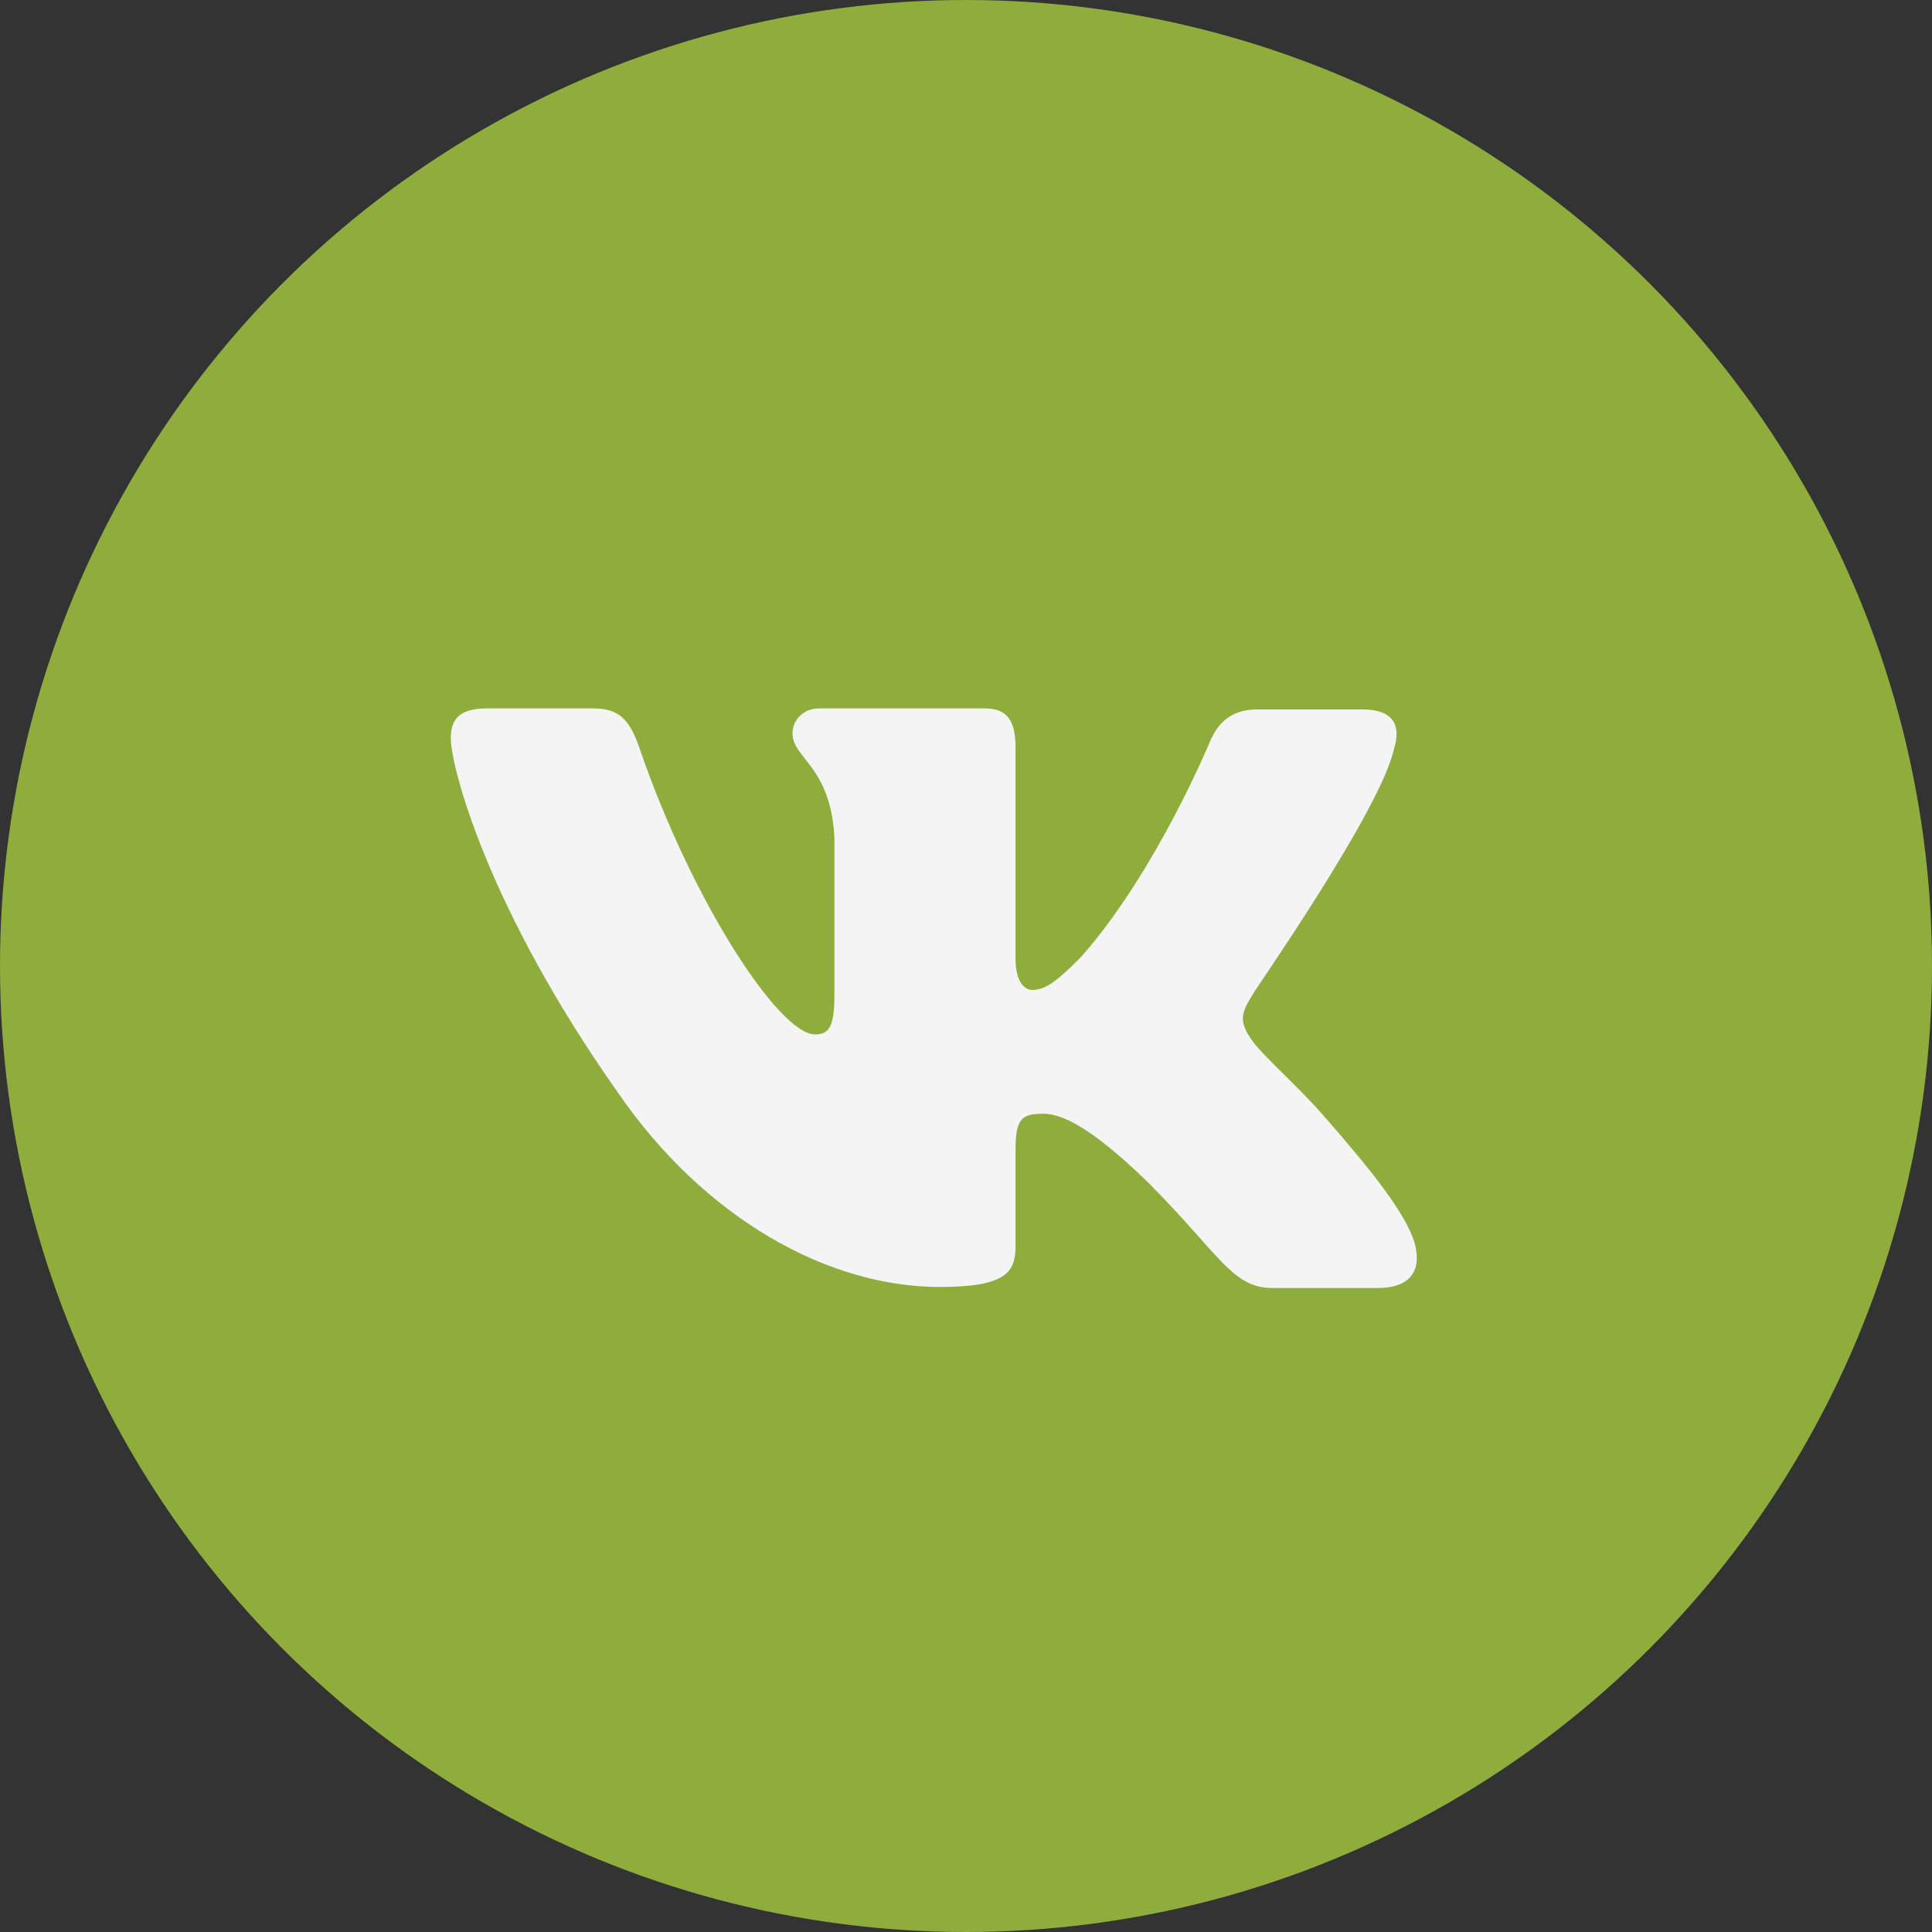<?xml version="1.0" encoding="UTF-8"?> <svg xmlns="http://www.w3.org/2000/svg" width="30" height="30" viewBox="0 0 30 30" fill="none"><rect x="0" y="0" width="30" height="30" fill="#333333" stroke="none"/> <circle cx="15" cy="15" r="15" fill="#8EAD3D"></circle> <path fill-rule="evenodd" clip-rule="evenodd" d="M21.647 11.625C21.758 11.273 21.647 11.016 21.155 11.016H19.518C19.105 11.016 18.915 11.241 18.803 11.481C18.803 11.481 17.962 13.531 16.786 14.86C16.405 15.244 16.23 15.372 16.023 15.372C15.912 15.372 15.769 15.244 15.769 14.892V11.608C15.769 11.192 15.642 11 15.293 11H12.719C12.464 11 12.306 11.192 12.306 11.384C12.306 11.785 12.893 11.881 12.957 13.002V15.438C12.957 15.966 12.863 16.062 12.655 16.062C12.099 16.062 10.749 13.997 9.939 11.643C9.781 11.176 9.621 11 9.208 11H7.556C7.079 11 7 11.224 7 11.464C7 11.897 7.556 14.075 9.589 16.957C10.94 18.926 12.862 19.984 14.593 19.984C15.642 19.984 15.769 19.744 15.769 19.343V17.854C15.769 17.374 15.864 17.294 16.198 17.294C16.436 17.294 16.865 17.422 17.834 18.367C18.946 19.488 19.137 20 19.757 20H21.393C21.869 20 22.092 19.76 21.965 19.295C21.822 18.831 21.282 18.158 20.582 17.358C20.201 16.91 19.629 16.413 19.455 16.173C19.217 15.852 19.28 15.724 19.455 15.436C19.439 15.436 21.441 12.586 21.647 11.624" fill="#F5F4F4"></path> </svg> 
